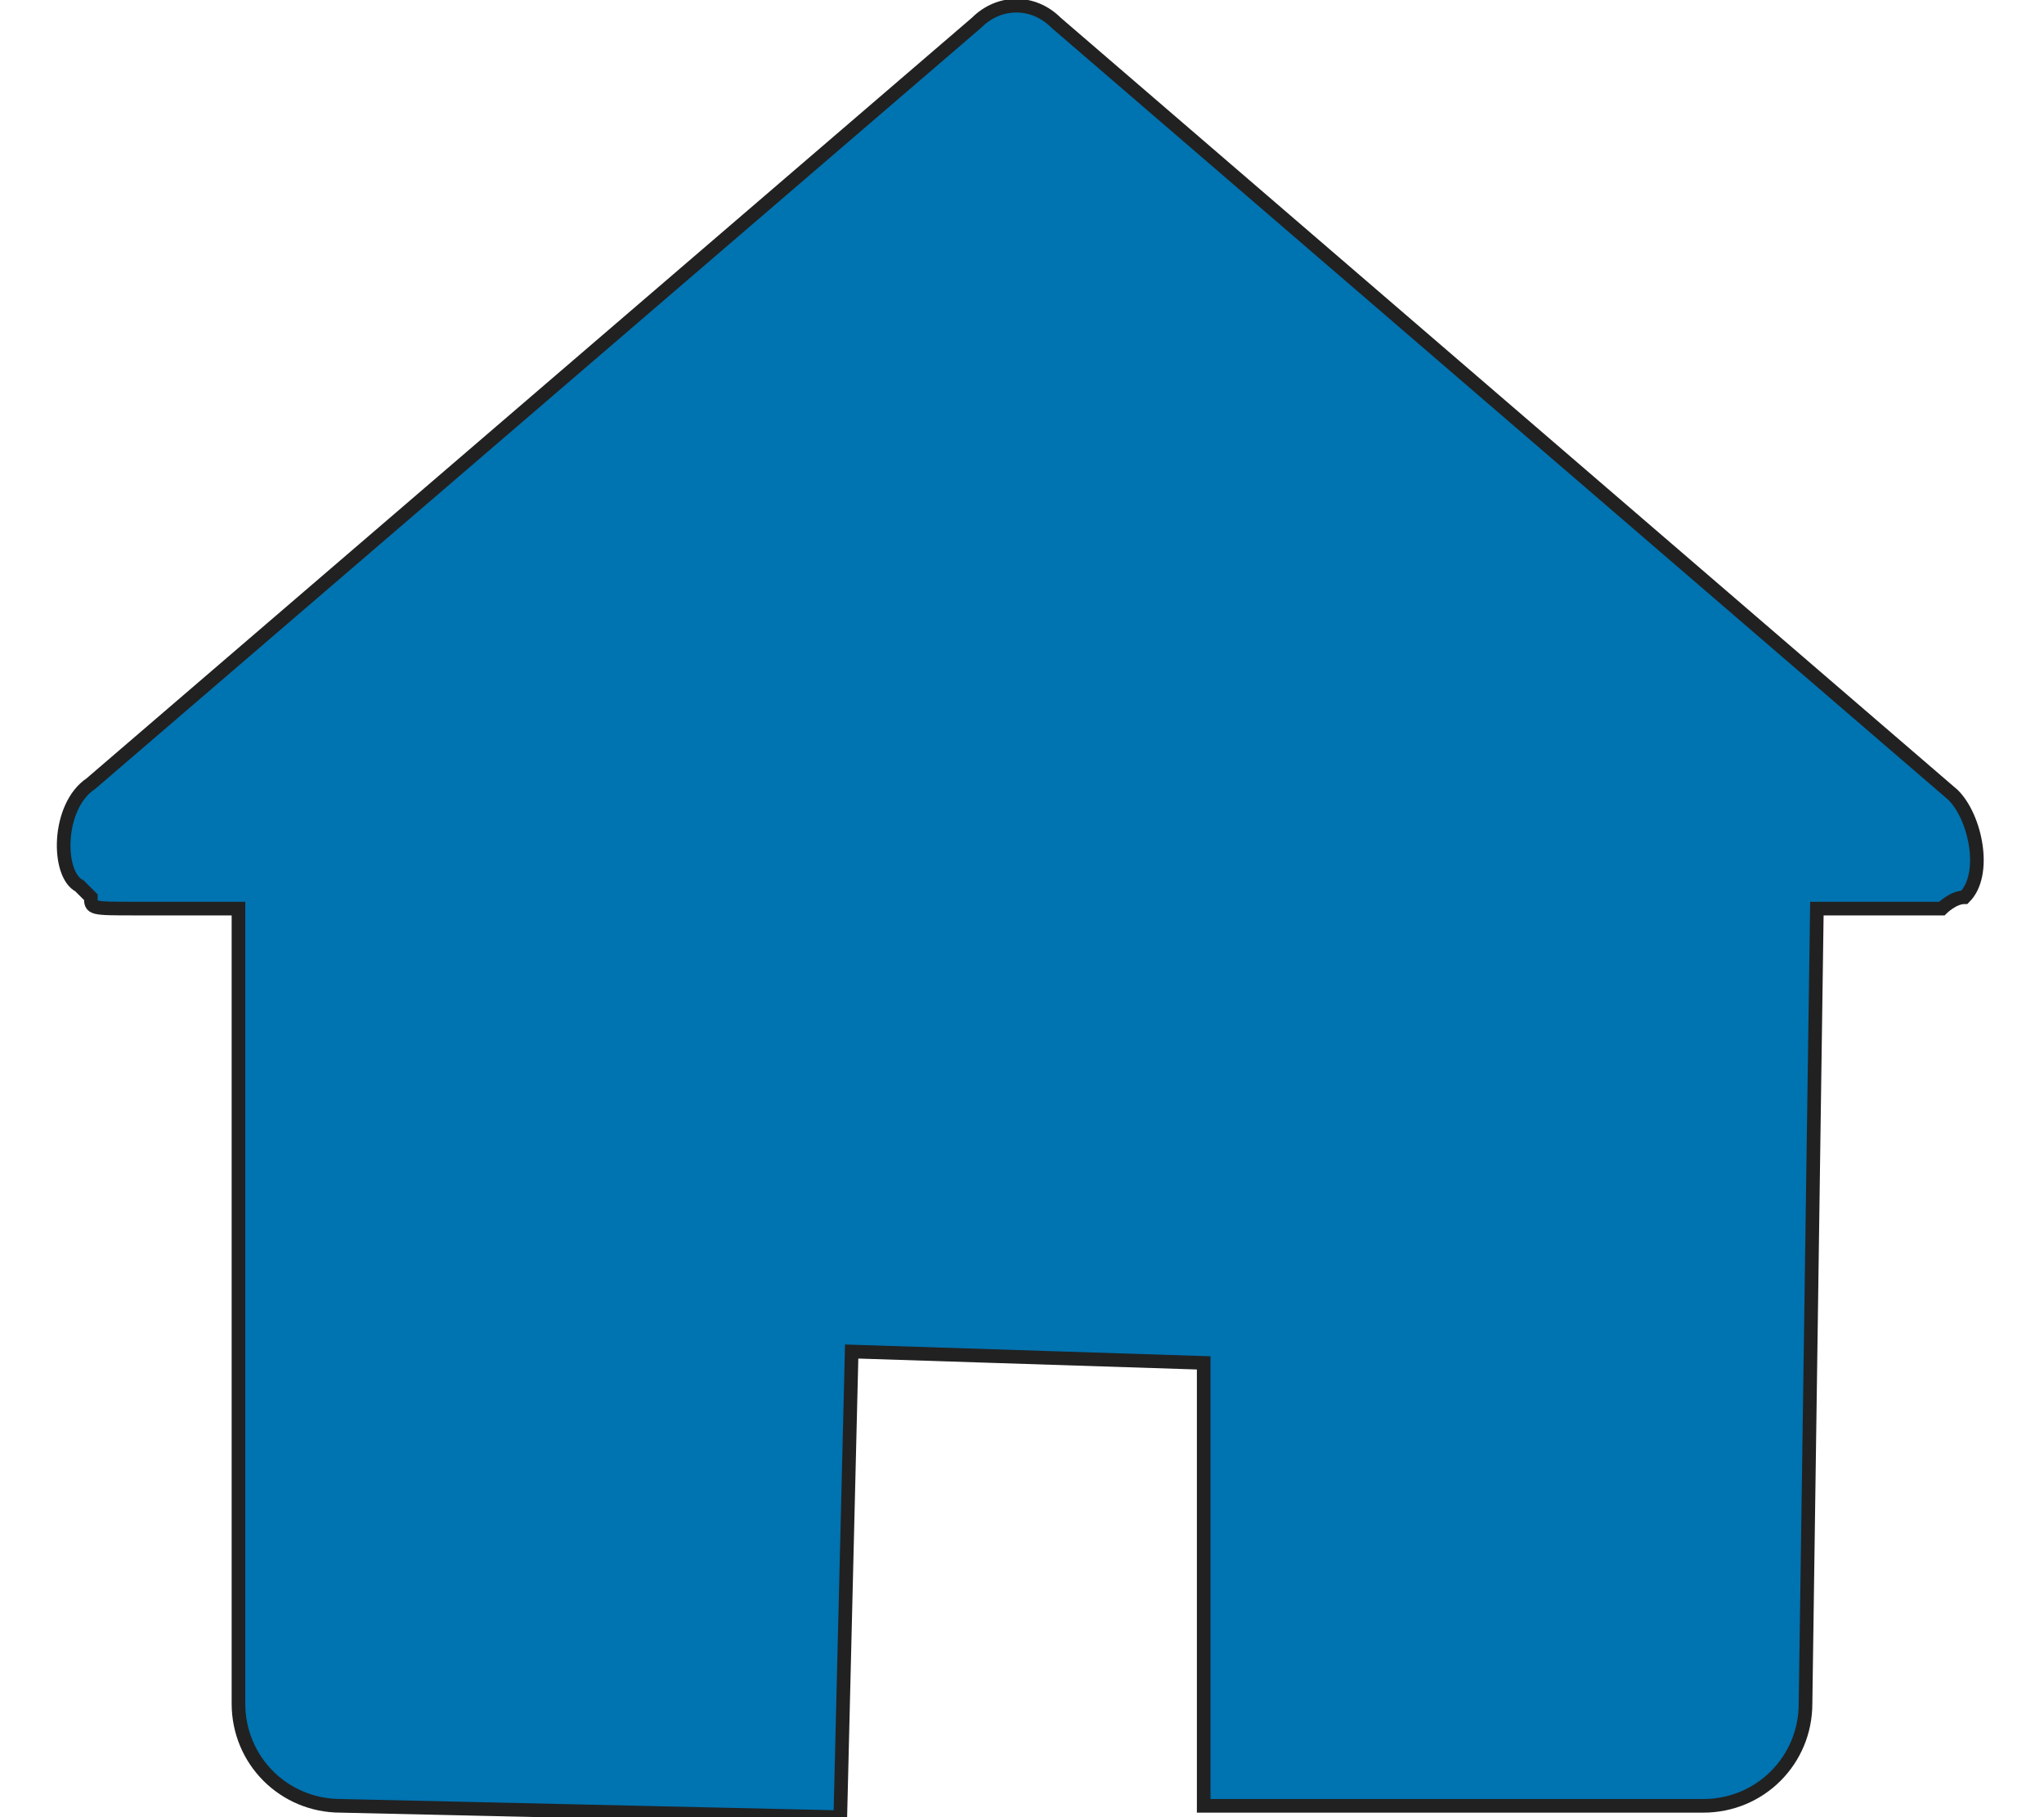 <?xml version="1.0" encoding="utf-8"?>
<!-- Generator: Adobe Illustrator 23.0.2, SVG Export Plug-In . SVG Version: 6.00 Build 0)  -->
<svg version="1.1" id="Layer_1" xmlns="http://www.w3.org/2000/svg" xmlns:xlink="http://www.w3.org/1999/xlink" x="0px" y="0px"
	 viewBox="0 0 18 16" style="enable-background:new 0 0 18 16;" xml:space="preserve">
<style type="text/css">
	.st0{fill:#0073B1;stroke:#212121;stroke-width:0.12;}
</style>
<path class="st0" d="M10.6,15.9H15c0.5,0,0.9-0.4,0.9-0.9L16,8h0.4l0.2,0c0.3,0,0.4,0,0.5,0c0,0,0.1-0.1,0.2-0.1
	c0.2-0.2,0.1-0.7-0.1-0.9L9.3,0.2C9.1,0,8.8,0,8.6,0.2L0.8,6.9C0.5,7.1,0.5,7.7,0.7,7.8c0,0,0,0,0.1,0.1C0.8,8,0.8,8,1.2,8h0.3
	L2.1,8v7c0,0.5,0.4,0.9,0.9,0.9L7.4,16l0.1-4.1l3.1,0.1C10.6,12,10.6,15.9,10.6,15.9z"/>
</svg>

